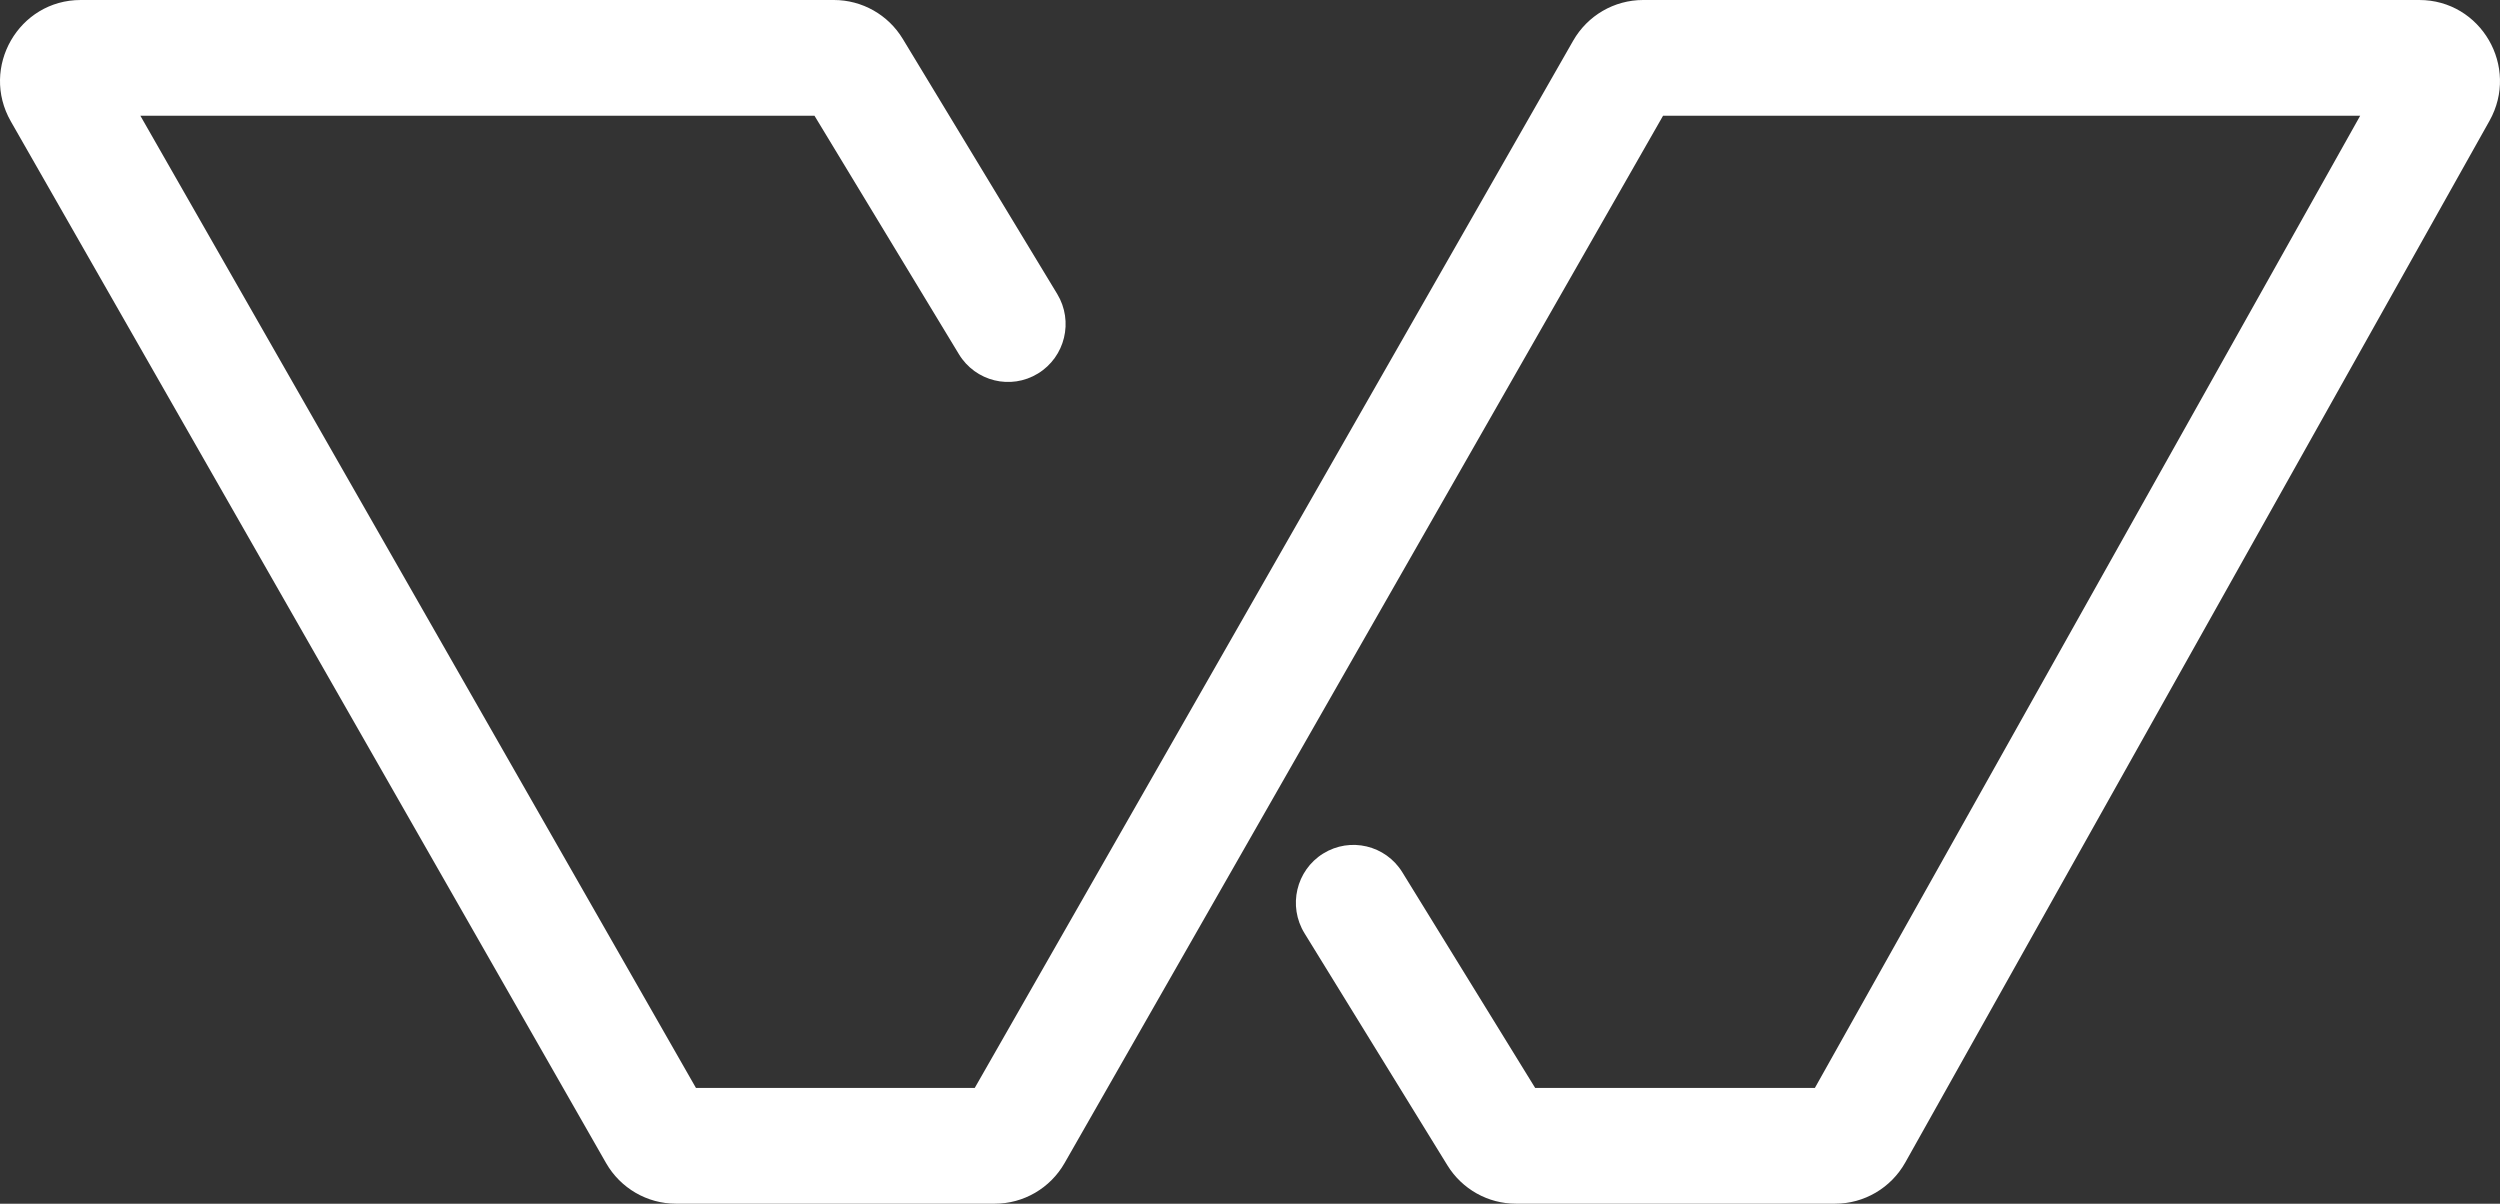 <svg width="54" height="26" viewBox="0 0 54 26" fill="none" xmlns="http://www.w3.org/2000/svg">
<rect x="0" y="0" width="54" height="26" fill="#333333" stroke="none"/>
<path fill-rule="evenodd" clip-rule="evenodd" d="M53.773 2.61C54.427 1.443 53.589 0 52.257 0H35.491C34.867 0 34.292 0.335 33.981 0.878L21.054 23.5H15.033L3.032 2.5H17.593L20.712 7.65C21.069 8.24 21.834 8.427 22.42 8.068C23.007 7.709 23.193 6.94 22.836 6.35L19.5 0.84C19.184 0.318 18.62 0 18.012 0H1.743C0.405 0 -0.433 1.455 0.234 2.622L13.091 25.122C13.402 25.665 13.978 26 14.601 26H21.486C22.109 26 22.685 25.665 22.995 25.122L35.922 2.5H50.98L39.201 23.5H33.16L30.291 18.842C29.93 18.255 29.164 18.074 28.58 18.437C27.996 18.8 27.816 19.571 28.177 20.158L31.264 25.171C31.581 25.686 32.141 26 32.744 26H39.637C40.266 26 40.845 25.66 41.154 25.11L53.773 2.61Z" fill="white"/>
</svg>
